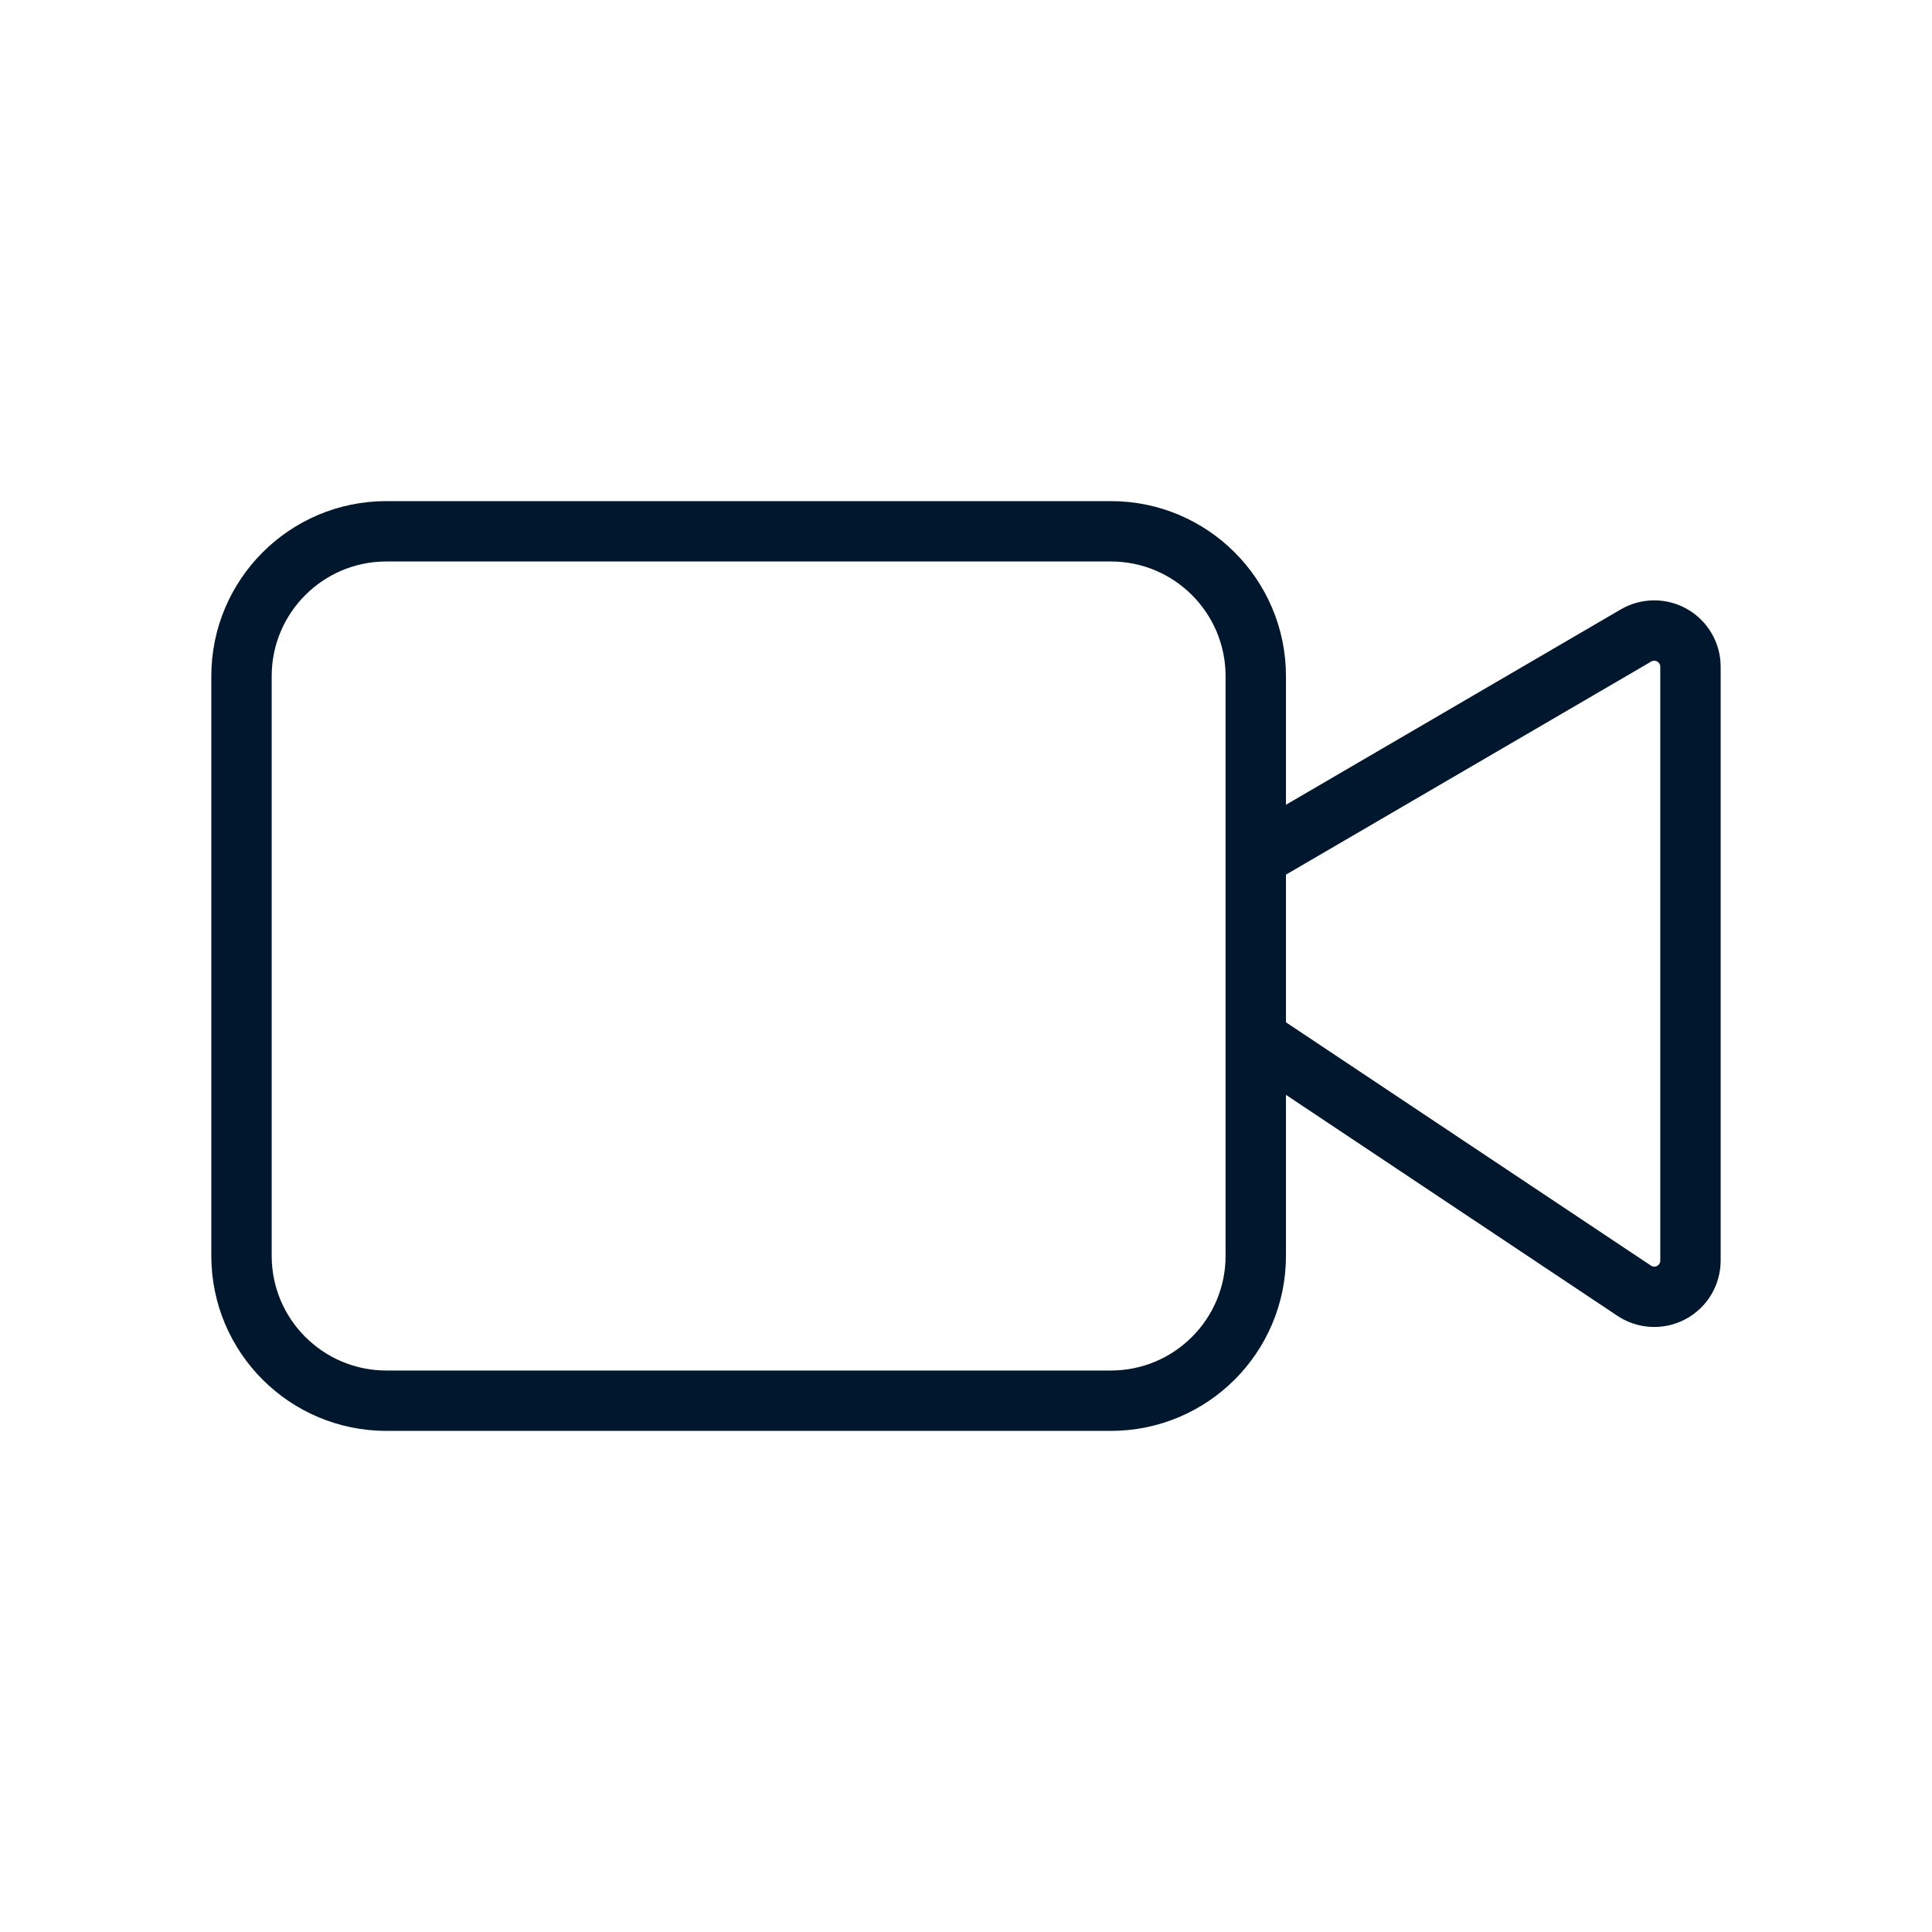 <svg width="64" height="64" viewBox="0 0 64 64" fill="none" xmlns="http://www.w3.org/2000/svg">
<path d="M41.599 34.4L54.135 42.757C54.315 42.877 54.525 42.946 54.742 42.956C54.959 42.967 55.175 42.918 55.366 42.816C55.557 42.713 55.717 42.561 55.829 42.375C55.94 42.188 55.999 41.975 55.999 41.758V22.088C56 21.877 55.944 21.669 55.838 21.487C55.732 21.304 55.58 21.152 55.397 21.047C55.214 20.942 55.007 20.887 54.795 20.888C54.584 20.888 54.377 20.945 54.195 21.051L41.599 28.4M12.8 17.6H36.8C39.45 17.6 41.599 19.749 41.599 22.4V41.6C41.599 44.251 39.45 46.4 36.8 46.4H12.8C10.149 46.4 8 44.251 8 41.6V22.4C8 19.749 10.149 17.6 12.8 17.6Z" stroke="#00172D" stroke-width="2" stroke-linecap="round" stroke-linejoin="round"/>
</svg>
